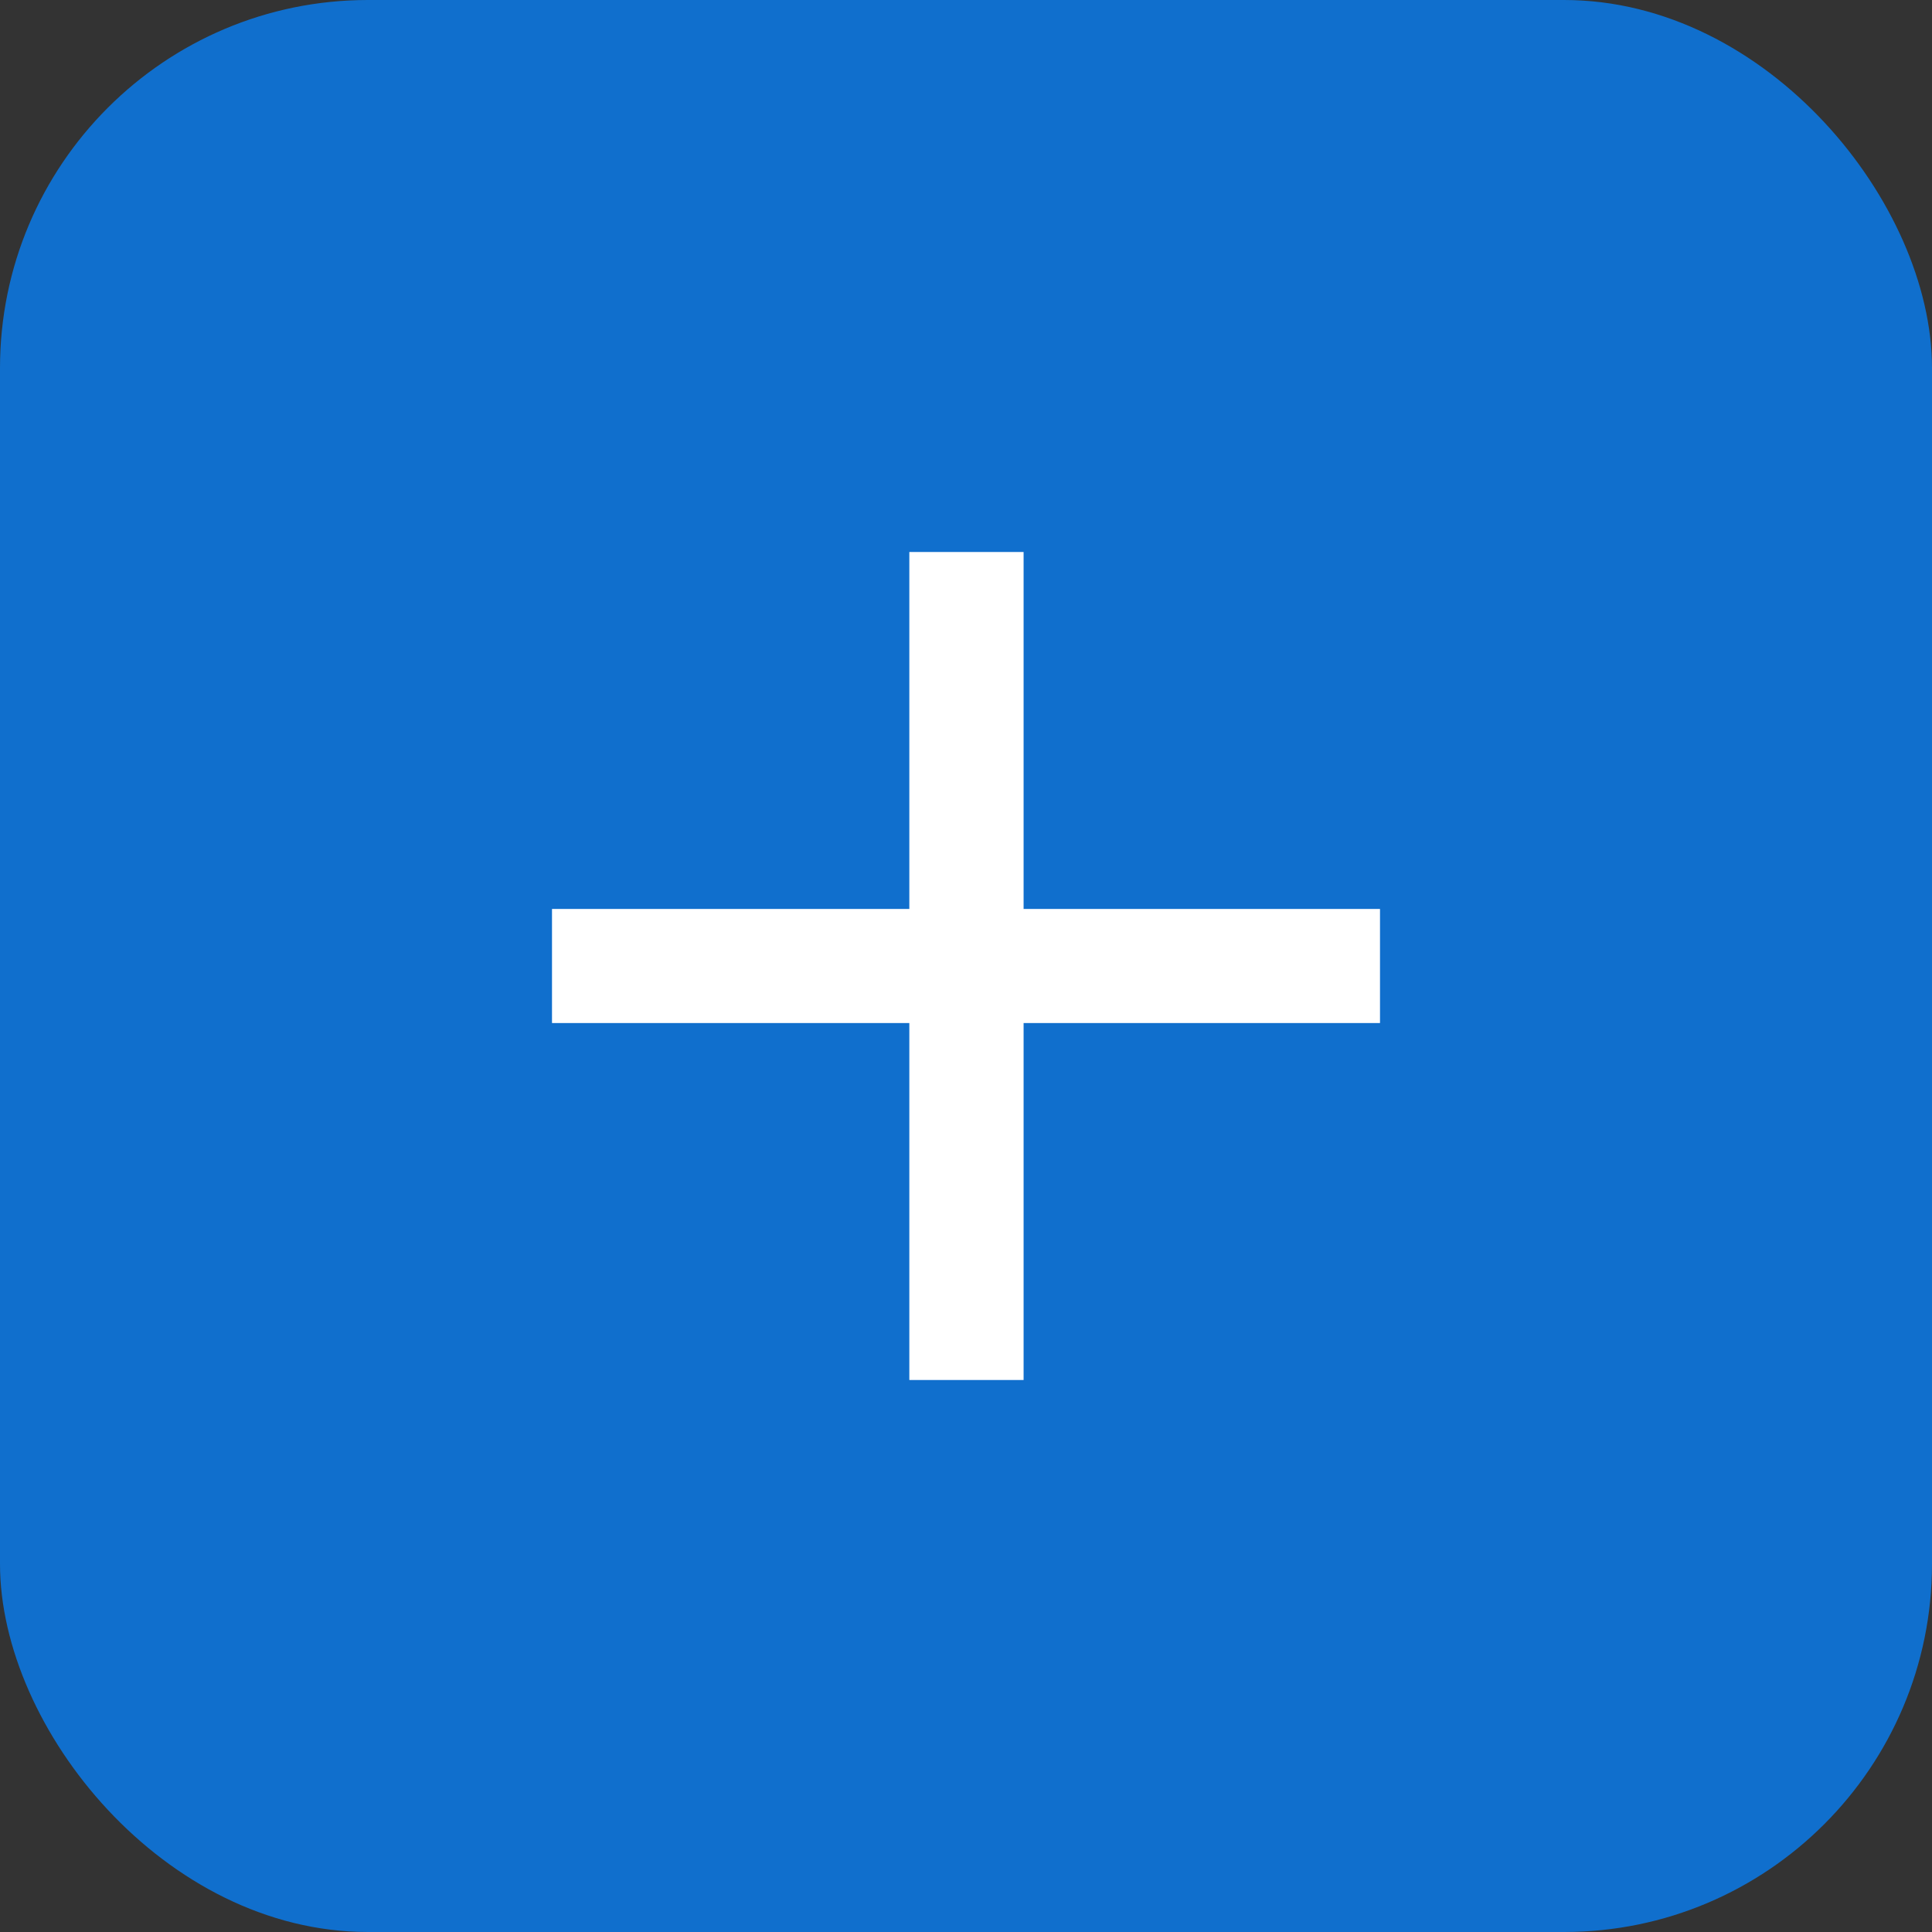 <?xml version="1.0" encoding="UTF-8"?> <svg xmlns="http://www.w3.org/2000/svg" width="21" height="21" viewBox="0 0 21 21" fill="none"><rect x="0" y="0" width="21" height="21" fill="#333333" stroke="none"/><rect width="21" height="21" rx="4" fill="#106FCD"></rect><path d="M9.884 15V11.12H6V9.88H9.884V6H11.126V9.88H15V11.12H11.126V15H9.884Z" fill="white"></path></svg> 